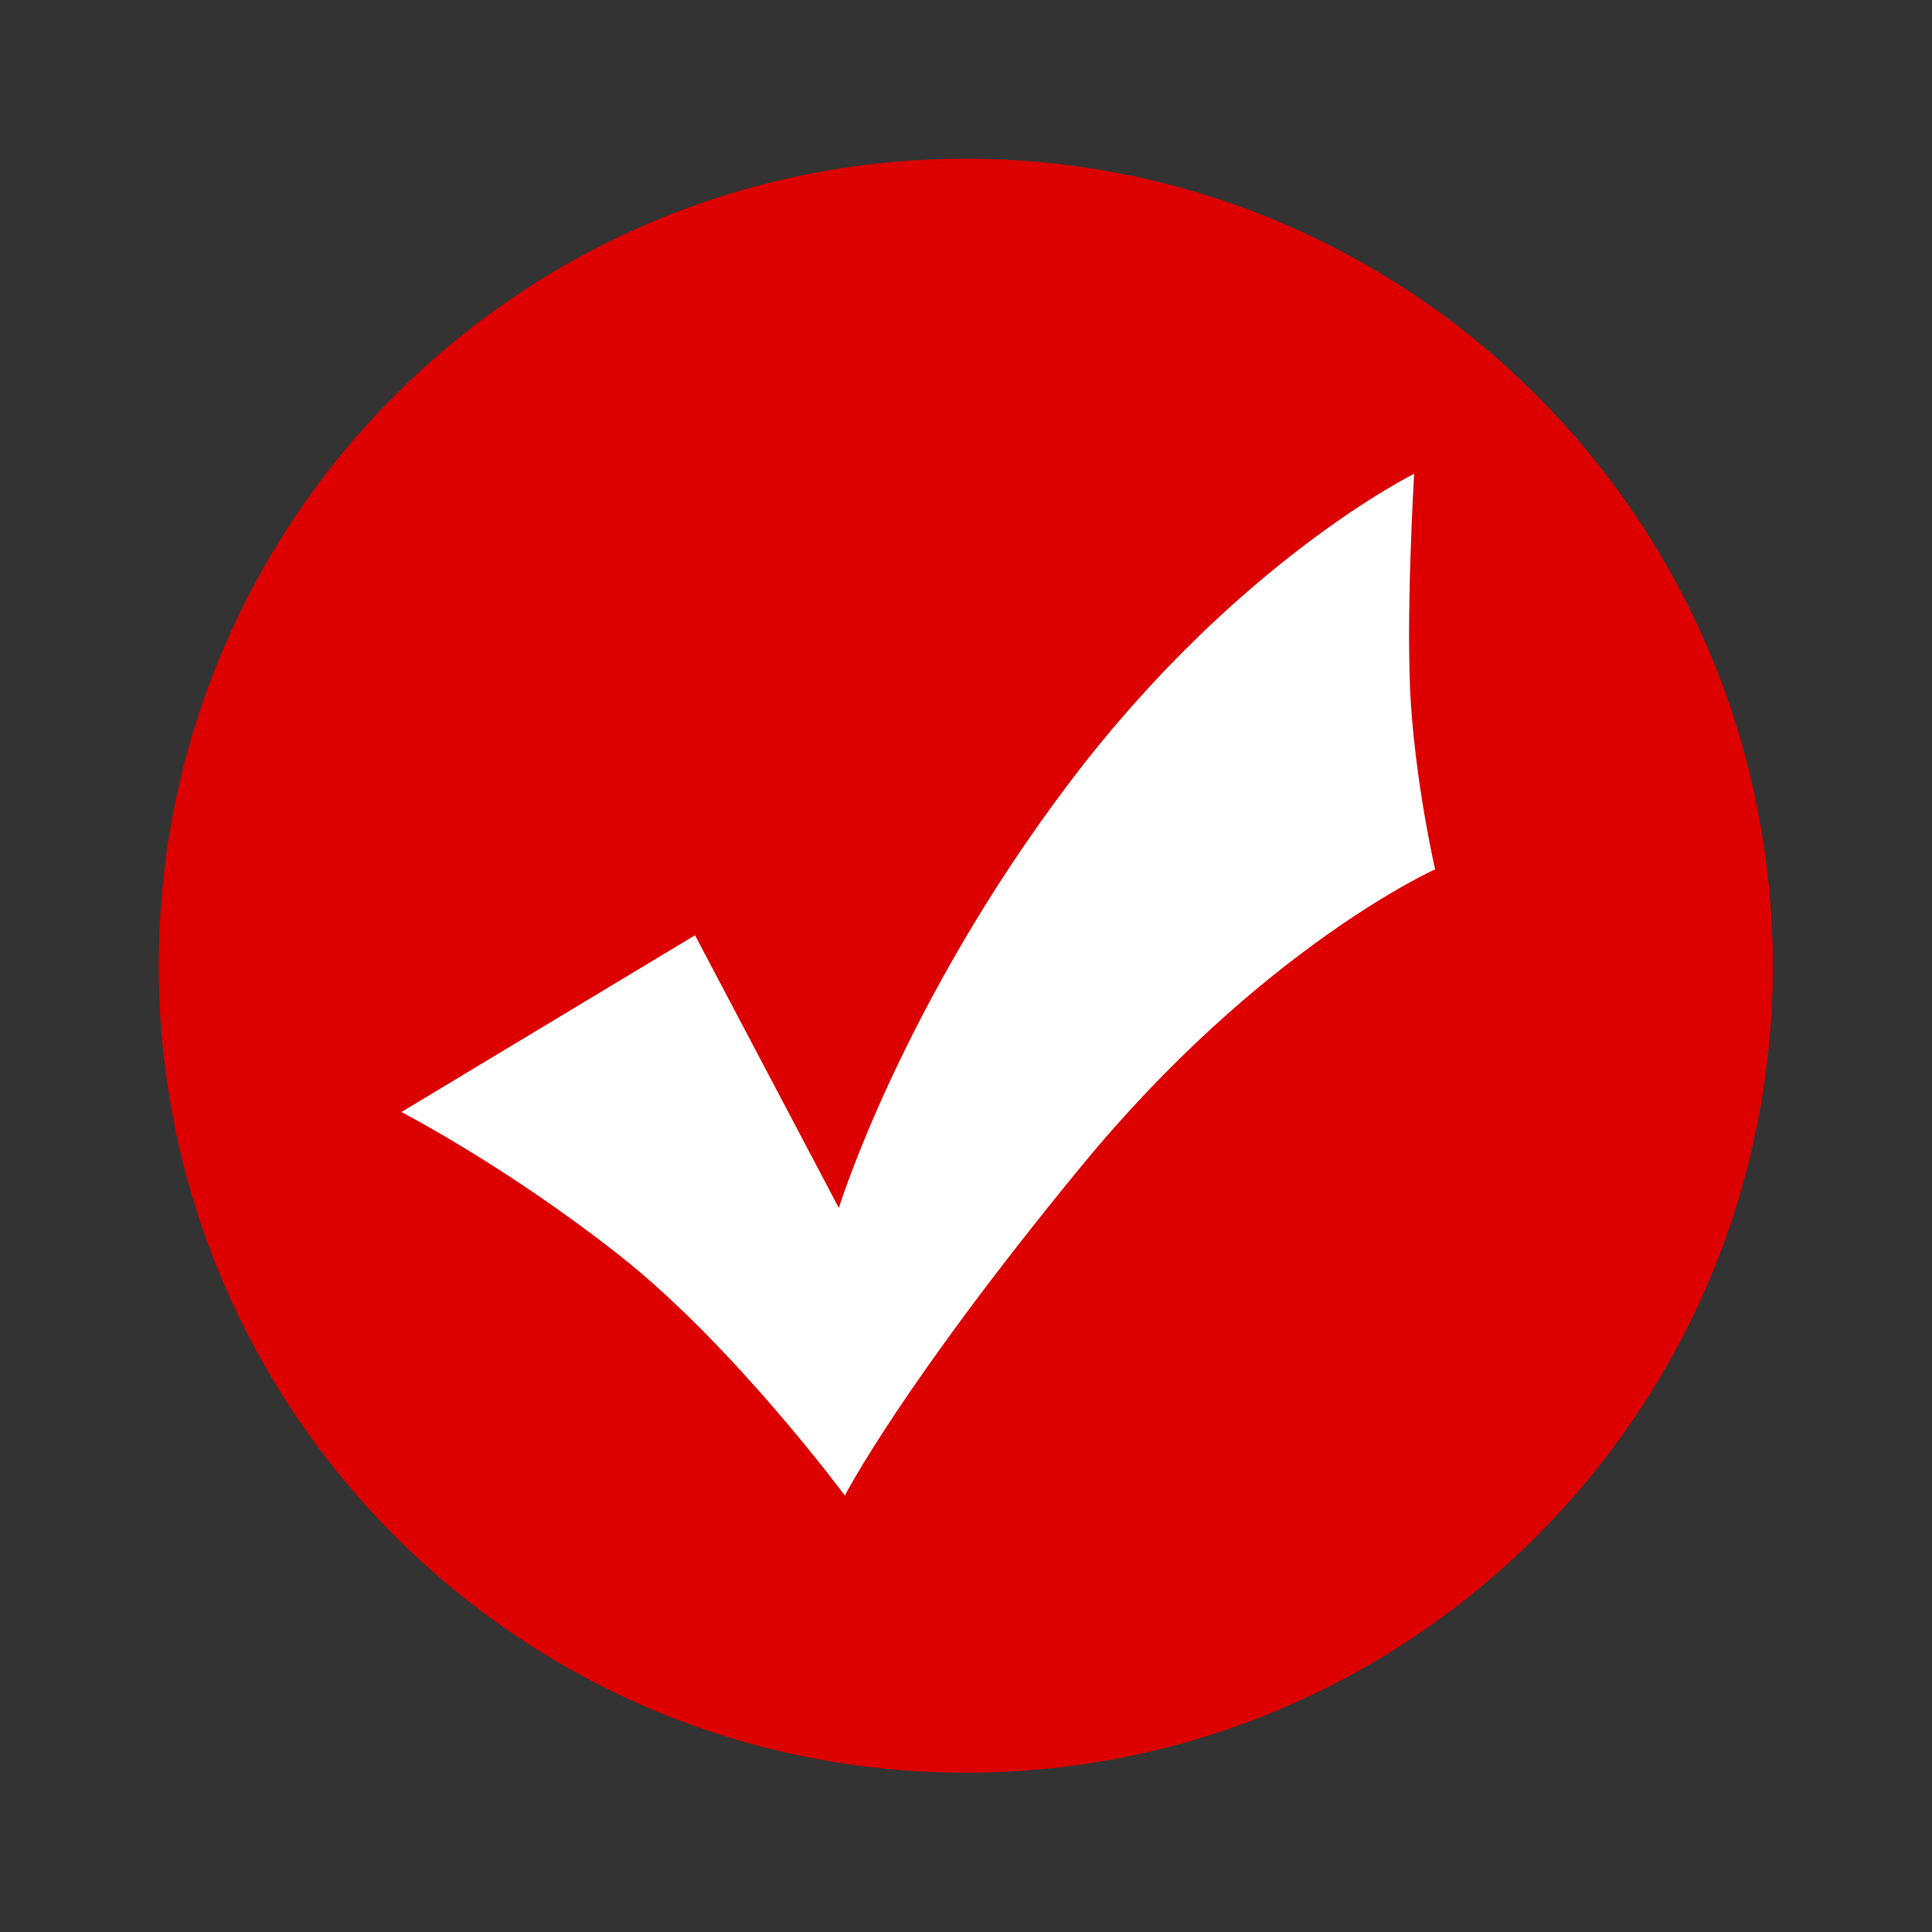<svg xmlns="http://www.w3.org/2000/svg" width="1417" height="1417" viewBox="0 0 1062.75 1062.75"><rect x="0" y="0" width="1062.75" height="1062.75" fill="#333333" stroke="none"/><defs><clipPath id="a"><path d="M87.32 87.32h887.793v887.793H87.32Zm0 0"/></clipPath><clipPath id="b"><path d="M975 530h.113v10H975Zm0 0"/></clipPath><clipPath id="c"><path d="M225 261h750.113v712H225Zm0 0"/></clipPath></defs><g clip-path="url(#a)"><path d="M87.32 531.215c0 245.156 198.743 443.898 443.895 443.898 245.156 0 443.898-198.742 443.898-443.898 0-245.153-198.742-443.895-443.898-443.895-245.153 0-443.895 198.743-443.895 443.895" style="stroke:none;fill-rule:nonzero;fill:#dc0000;fill-opacity:1"/></g><g clip-path="url(#b)"><path d="M975.043 539.242v-.035zm.008-.328v-.055zm0-.328v-.063zm.008-.336v-.074zm0-.332q-.002-.039.007-.09-.009.051-.007.09m.007-.344v-.074zm0-.336c0-.02.012-.058.012-.074 0 .016-.012.063-.012.074m.012-.34v-.062zm0-.34v-.05zm.016-1.238v-.12zm0-.332v-.129zm.008-.329v-.148zm0-.347v-.149zm0-.336v-.168zm0-.336v-.176zm0-.348c0-.063 0-.125.011-.176-.011.07-.011.106-.011.176m.011-.348v-.175zm0-.343v-.184zm0-.344v-.207zm0-.348v-.234zm0-.347v-.348zm0-.347v-.317zm0-.54v-.081z" style="stroke:none;fill-rule:nonzero;fill:#f1f1f0;fill-opacity:1"/></g><g clip-path="url(#c)"><path d="M581.785 972.164 225.77 616.141a162 162 0 0 1 25.128-1.97c95.993 0 176.024 85.817 212.426 167.72 47.004-146.227 161.89-276.786 302.899-334.223-31.391-58.293-31.942-135.816 8.203-186.328l194.117 194.113c4.195 24.442 6.535 49.512 6.57 75.14v2.524c-.011.051-.011.113-.011.176v1.367c-.008.055-.008.14-.008.2v.46c-.008.399-.008.79-.016 1.188v.656c0 .016-.012.055-.012.074v.59q-.009.051-.007.09v.332c0 .086-.008.184-.008.273v.391q-.01.147-.008.293v.035c-3.988 224.406-174.535 408.098-393.258 432.922" style="stroke:none;fill-rule:nonzero;fill:#dc0000;fill-opacity:1"/></g><path d="M220.781 611.715 382.31 514.46l79.117 149.992s34.613-112.082 126.91-234.047C680.64 308.434 777.89 260.633 777.89 260.633s-4.946 82.418-1.657 128.566c3.297 46.153 13.188 89.008 13.188 89.008s-95.598 42.852-194.488 163.176c-98.895 120.324-130.211 181.304-130.211 181.304s-60.989-82.414-123.621-131.855c-62.633-49.45-120.32-79.117-120.32-79.117" style="stroke:none;fill-rule:nonzero;fill:#fff;fill-opacity:1"/></svg>